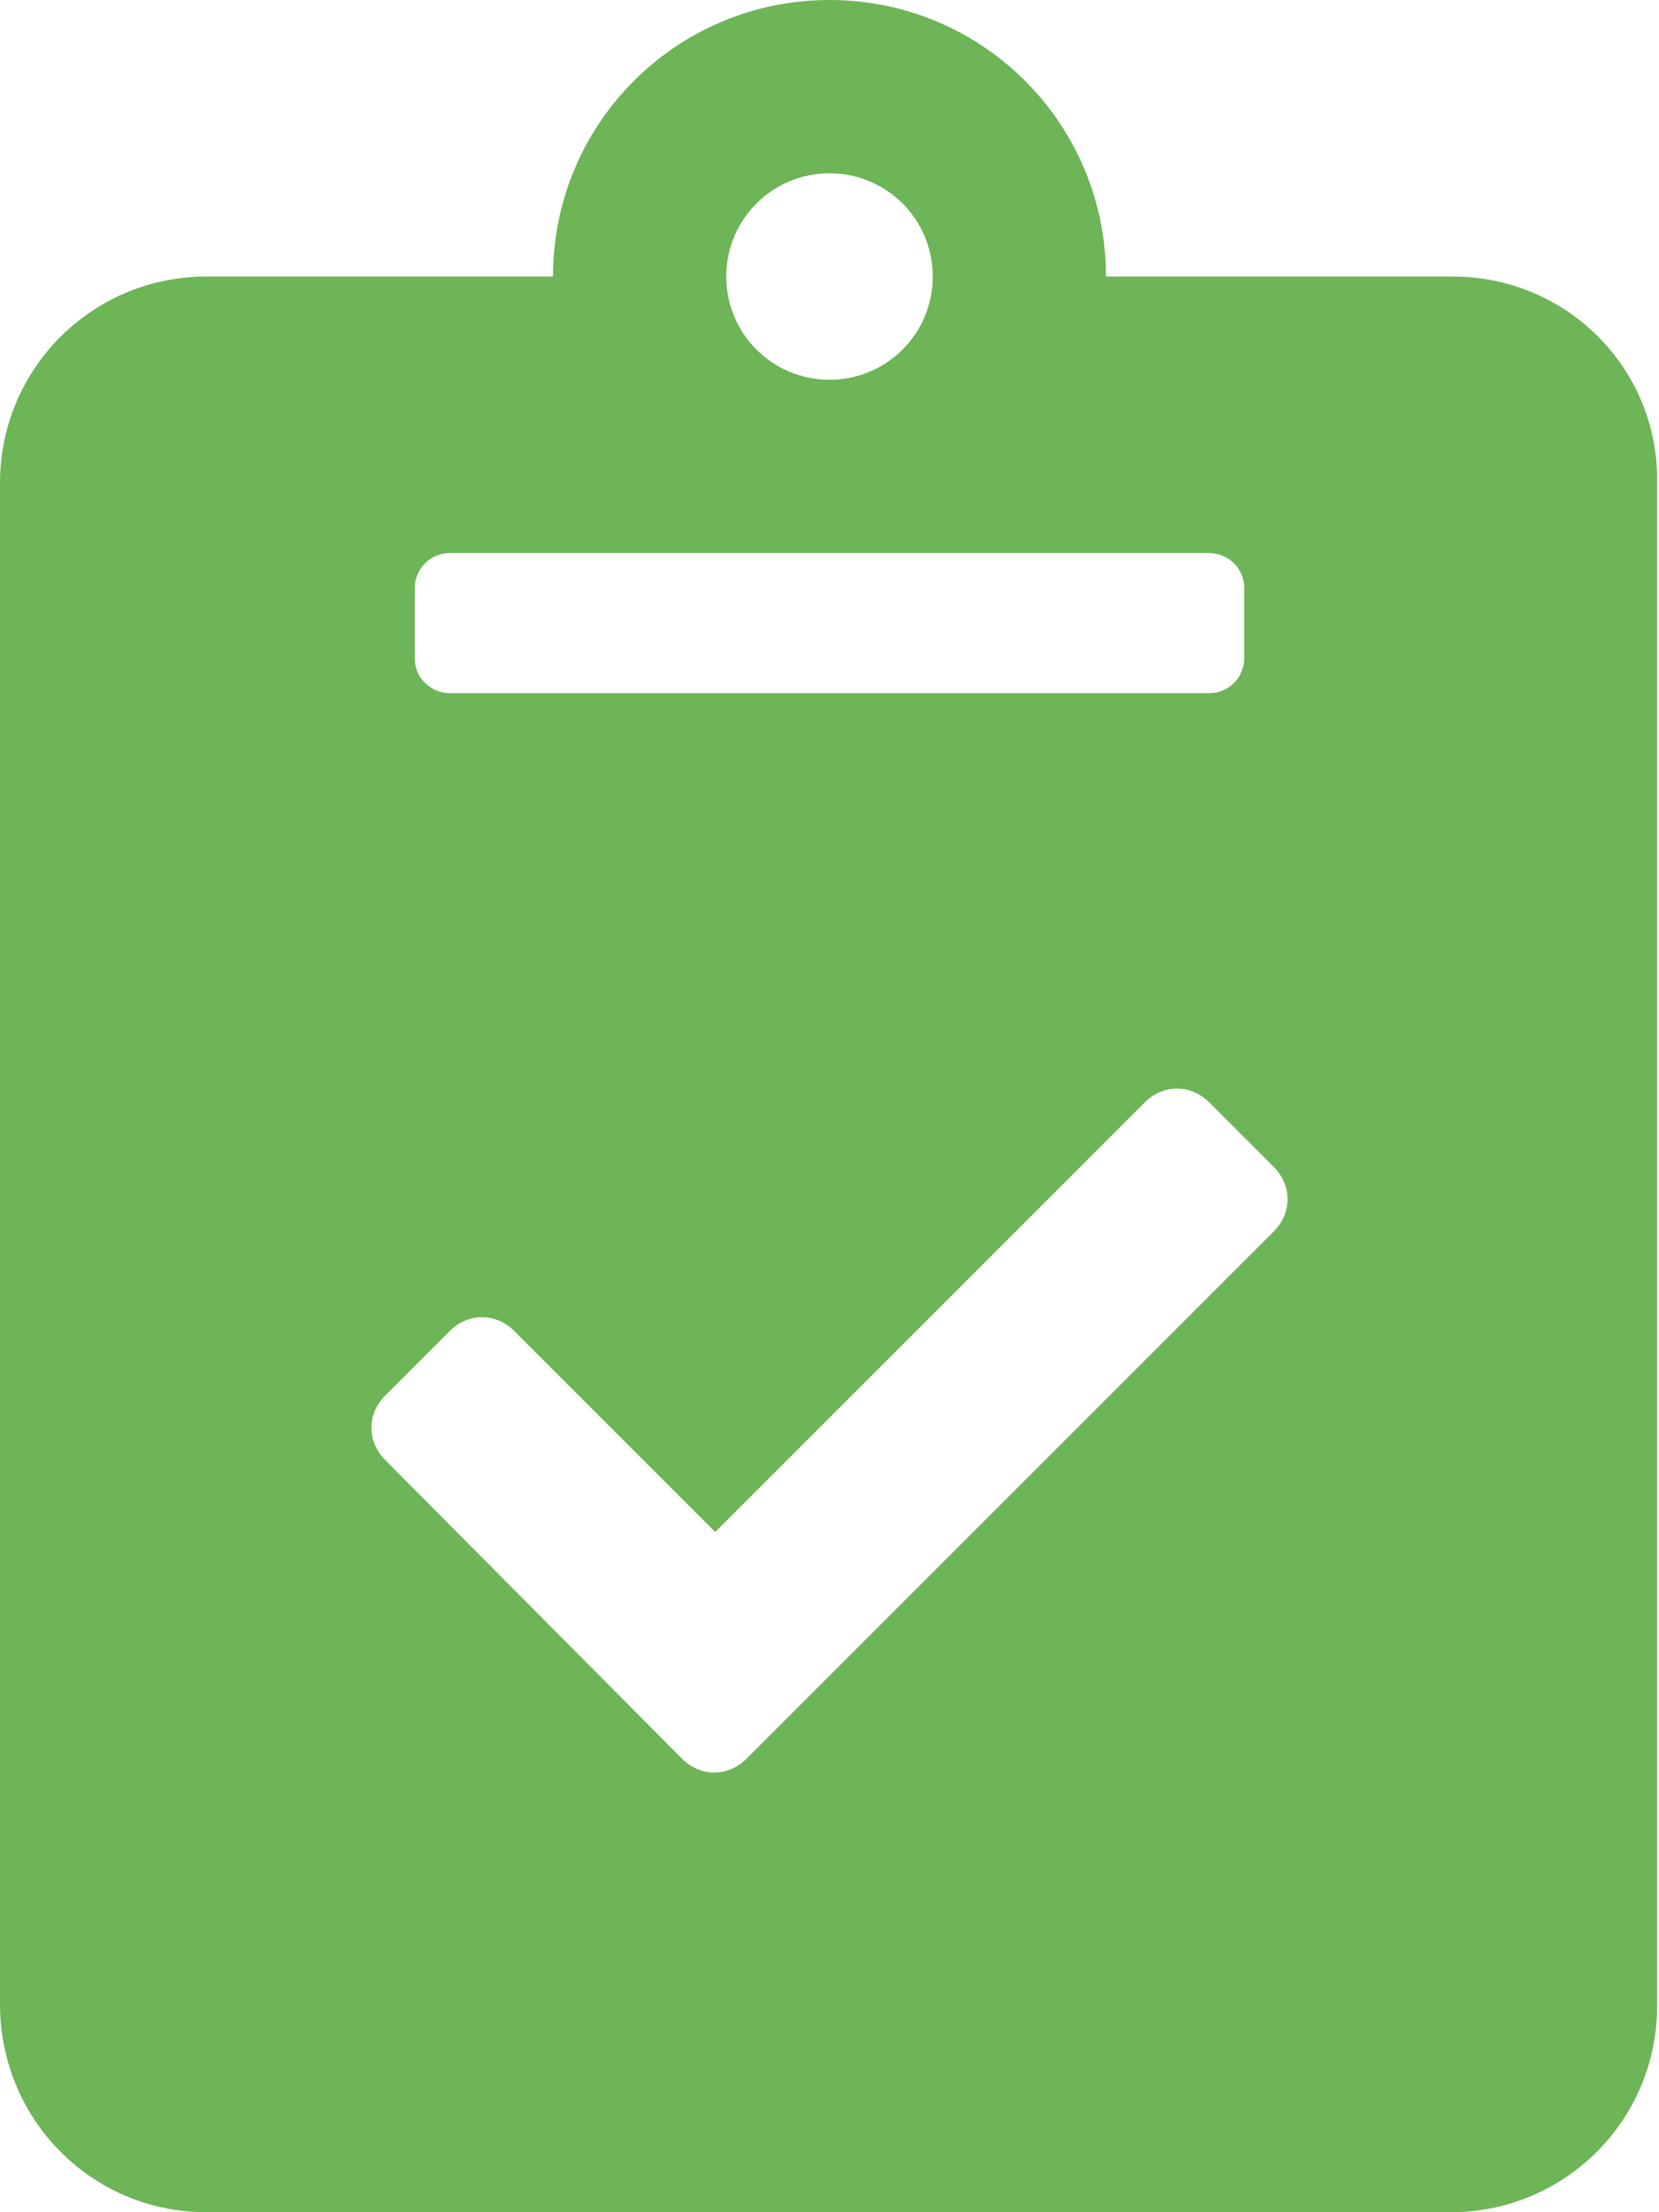 <?xml version="1.0" encoding="utf-8"?>
<!-- Generator: Adobe Illustrator 23.0.4, SVG Export Plug-In . SVG Version: 6.00 Build 0)  -->
<svg version="1.1" id="Calque_1" xmlns="http://www.w3.org/2000/svg" xmlns:xlink="http://www.w3.org/1999/xlink" x="0px" y="0px"
	 width="90px" height="120px" viewBox="0 0 90 120" style="enable-background:new 0 0 90 120;" xml:space="preserve">
<style type="text/css">
	.st0{fill:#6db557;}
</style>
<g>
	<path class="st0" d="M78.8,15H60c0-8.3-6.7-15-15-15S30,6.7,30,15H11.2C5,15,0,20,0,26.2v82.5C0,115,5,120,11.2,120h67.5
		c6.2,0,11.2-5,11.2-11.2V26.2C90,20,85,15,78.8,15z M45,9.4c3.1,0,5.6,2.5,5.6,5.6s-2.5,5.6-5.6,5.6s-5.6-2.5-5.6-5.6
		S41.9,9.4,45,9.4z M22.5,31.9c0-1,0.8-1.9,1.9-1.9h41.2c1,0,1.9,0.8,1.9,1.9v3.8c0,1-0.8,1.9-1.9,1.9H24.4c-1,0-1.9-0.8-1.9-1.9
		V31.9z M69.1,66.8L40.5,95.4c-1,1-2.5,1-3.5,0h0L20.9,79.2c-1-1-1-2.5,0-3.5l3.5-3.5c1-1,2.5-1,3.5,0l10.9,10.9l23.3-23.3
		c1-1,2.5-1,3.5,0l3.5,3.5C70.1,64.3,70.1,65.8,69.1,66.8z"/>
</g>
</svg>
